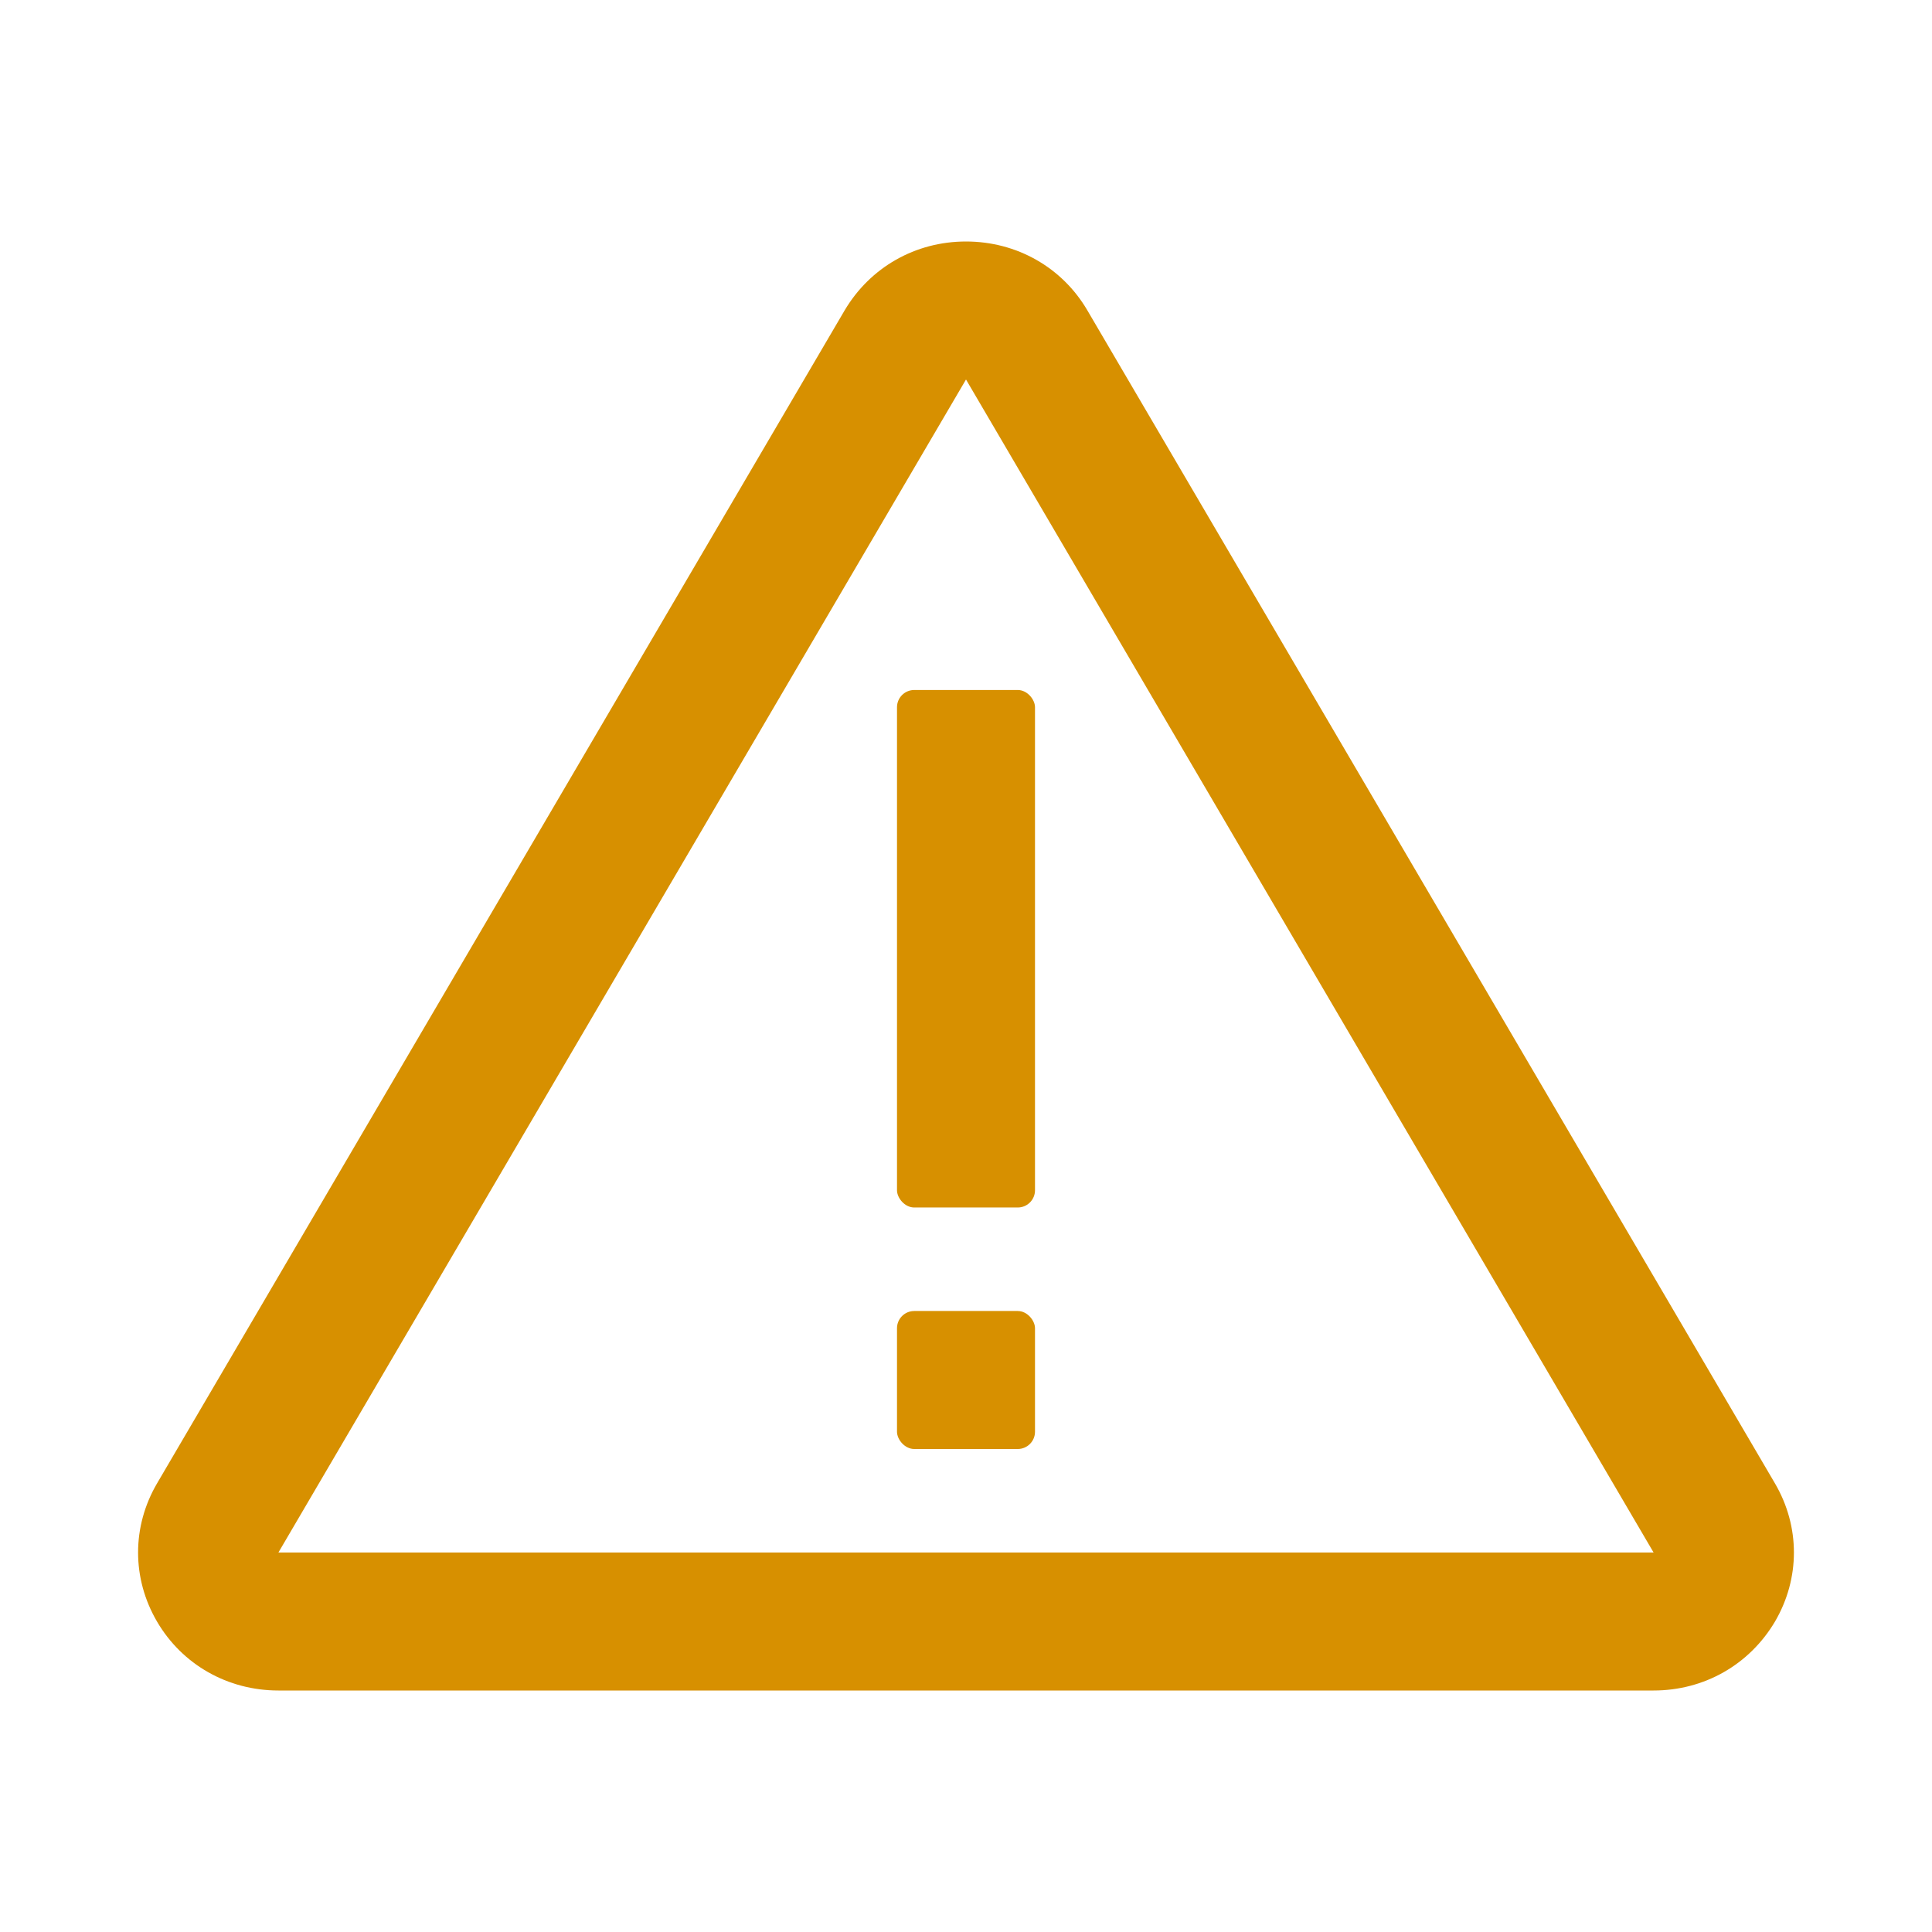 <svg xmlns="http://www.w3.org/2000/svg" width="56" height="56" viewBox="0 0 56 56">
	<style>@media(forced-colors:active){@media(prefers-color-scheme:dark){[fill]:not([fill="none"]){fill:#fff!important}}@media(prefers-color-scheme:light){[fill]:not([fill="none"]){fill:#000!important}}}</style>
	<path d="M51.45,43L31.52,9c-.73-1.25-2.05-2-3.52-2s-2.78.75-3.52,2h0L4.55,43c-.73,1.25-.73,2.75,0,4,.73,1.25,2.05,2,3.52,2h39.86c1.47,0,2.78-.75,3.52-2,.73-1.25.73-2.75,0-4ZM8.07,45L28,11l19.93,34H8.07Z" fill="#d79000"/>
	<rect x="26" y="20" width="4" height="15" rx=".5" ry=".5" fill="#d79000"/>
	<rect x="26" y="38" width="4" height="4" rx=".5" ry=".5" fill="#d79000"/>
</svg>